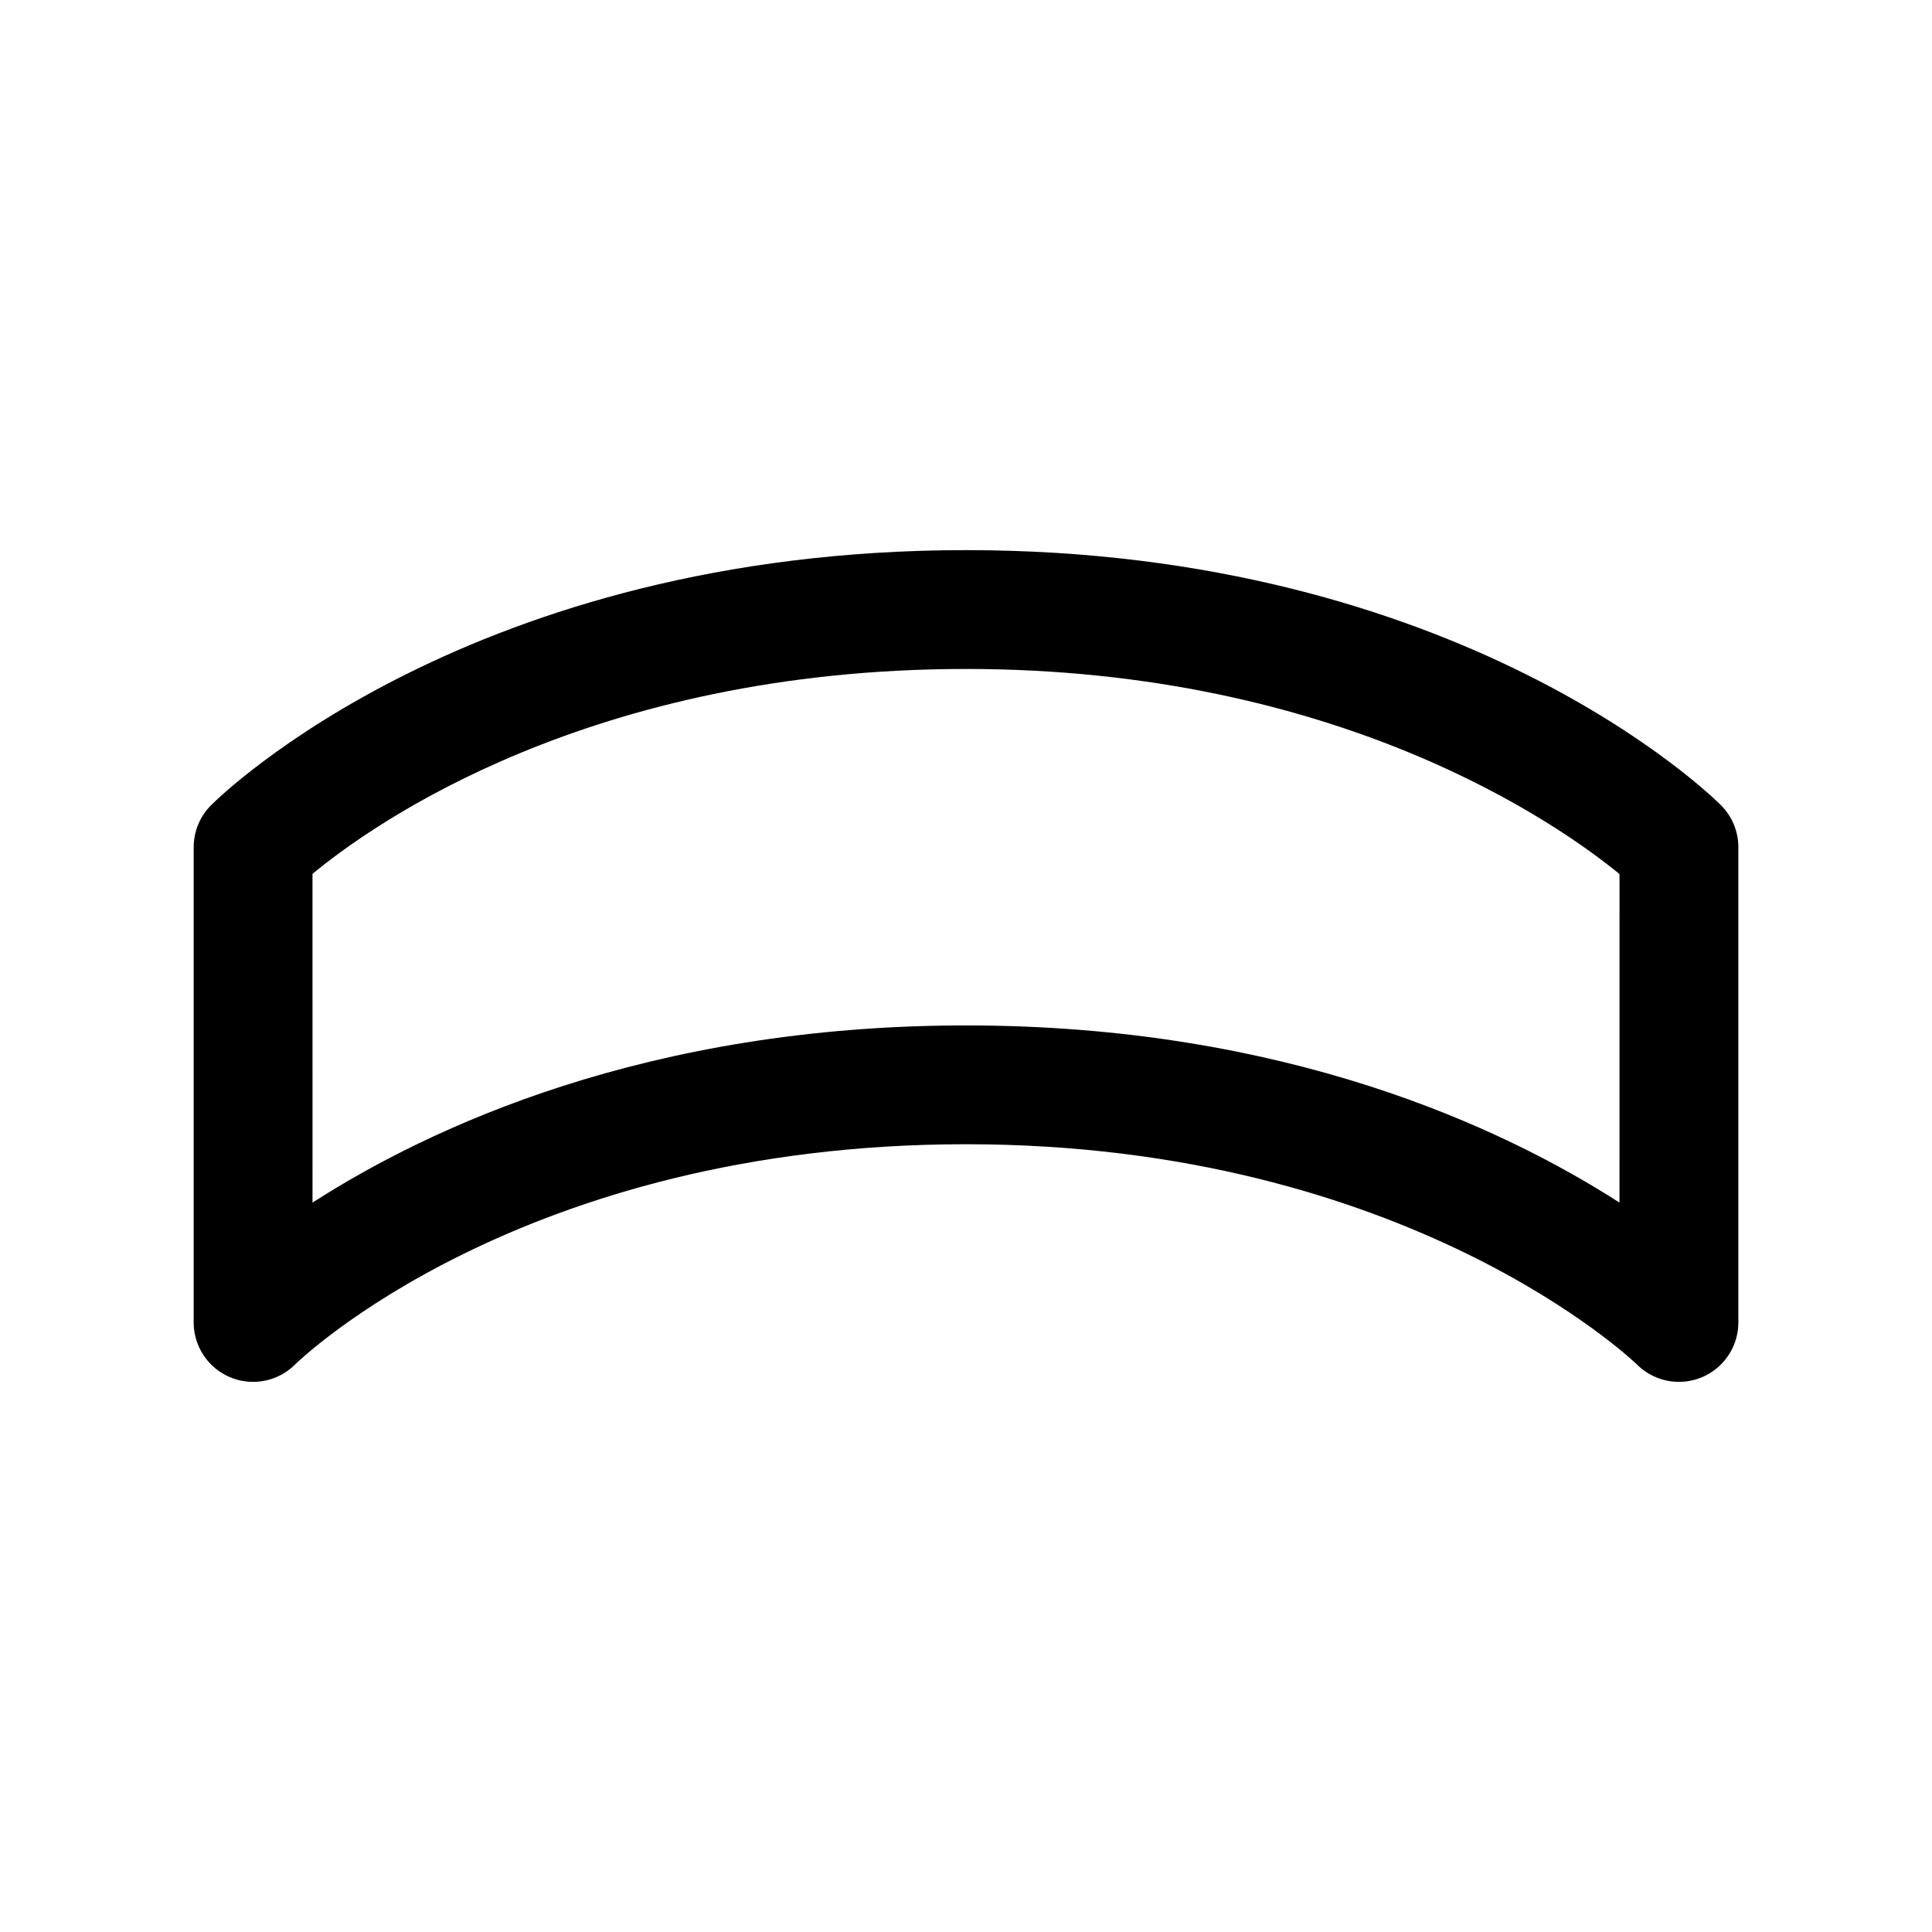 <?xml version="1.0" encoding="UTF-8"?>
<!-- Uploaded to: ICON Repo, www.svgrepo.com, Generator: ICON Repo Mixer Tools -->
<svg fill="#000000" width="800px" height="800px" version="1.1" viewBox="144 144 512 512" xmlns="http://www.w3.org/2000/svg">
 <path d="m400 289.79c-130.97 0-197.3 64.828-200.06 67.59-2.953 2.953-4.609 6.957-4.613 11.133v125.95c0.004 4.176 1.66 8.18 4.613 11.133s6.957 4.613 11.133 4.613c4.176 0 8.18-1.66 11.133-4.613 0.582-0.582 59.73-58.363 177.8-58.363 117.1 0 177.16 57.738 177.84 58.406 2.957 2.938 6.961 4.578 11.129 4.57 4.168-0.012 8.164-1.676 11.105-4.625 2.945-2.953 4.602-6.949 4.602-11.121v-125.95c0-4.176-1.66-8.18-4.613-11.133-2.762-2.762-69.09-67.59-200.06-67.59zm173.18 172.91c-30.945-19.898-88.578-46.953-173.18-46.953s-142.24 27.055-173.18 46.953l-0.004-87.117c16.012-13.25 73.672-54.301 173.19-54.301 98.867 0 157.07 41.16 173.18 54.352z"/>
</svg>